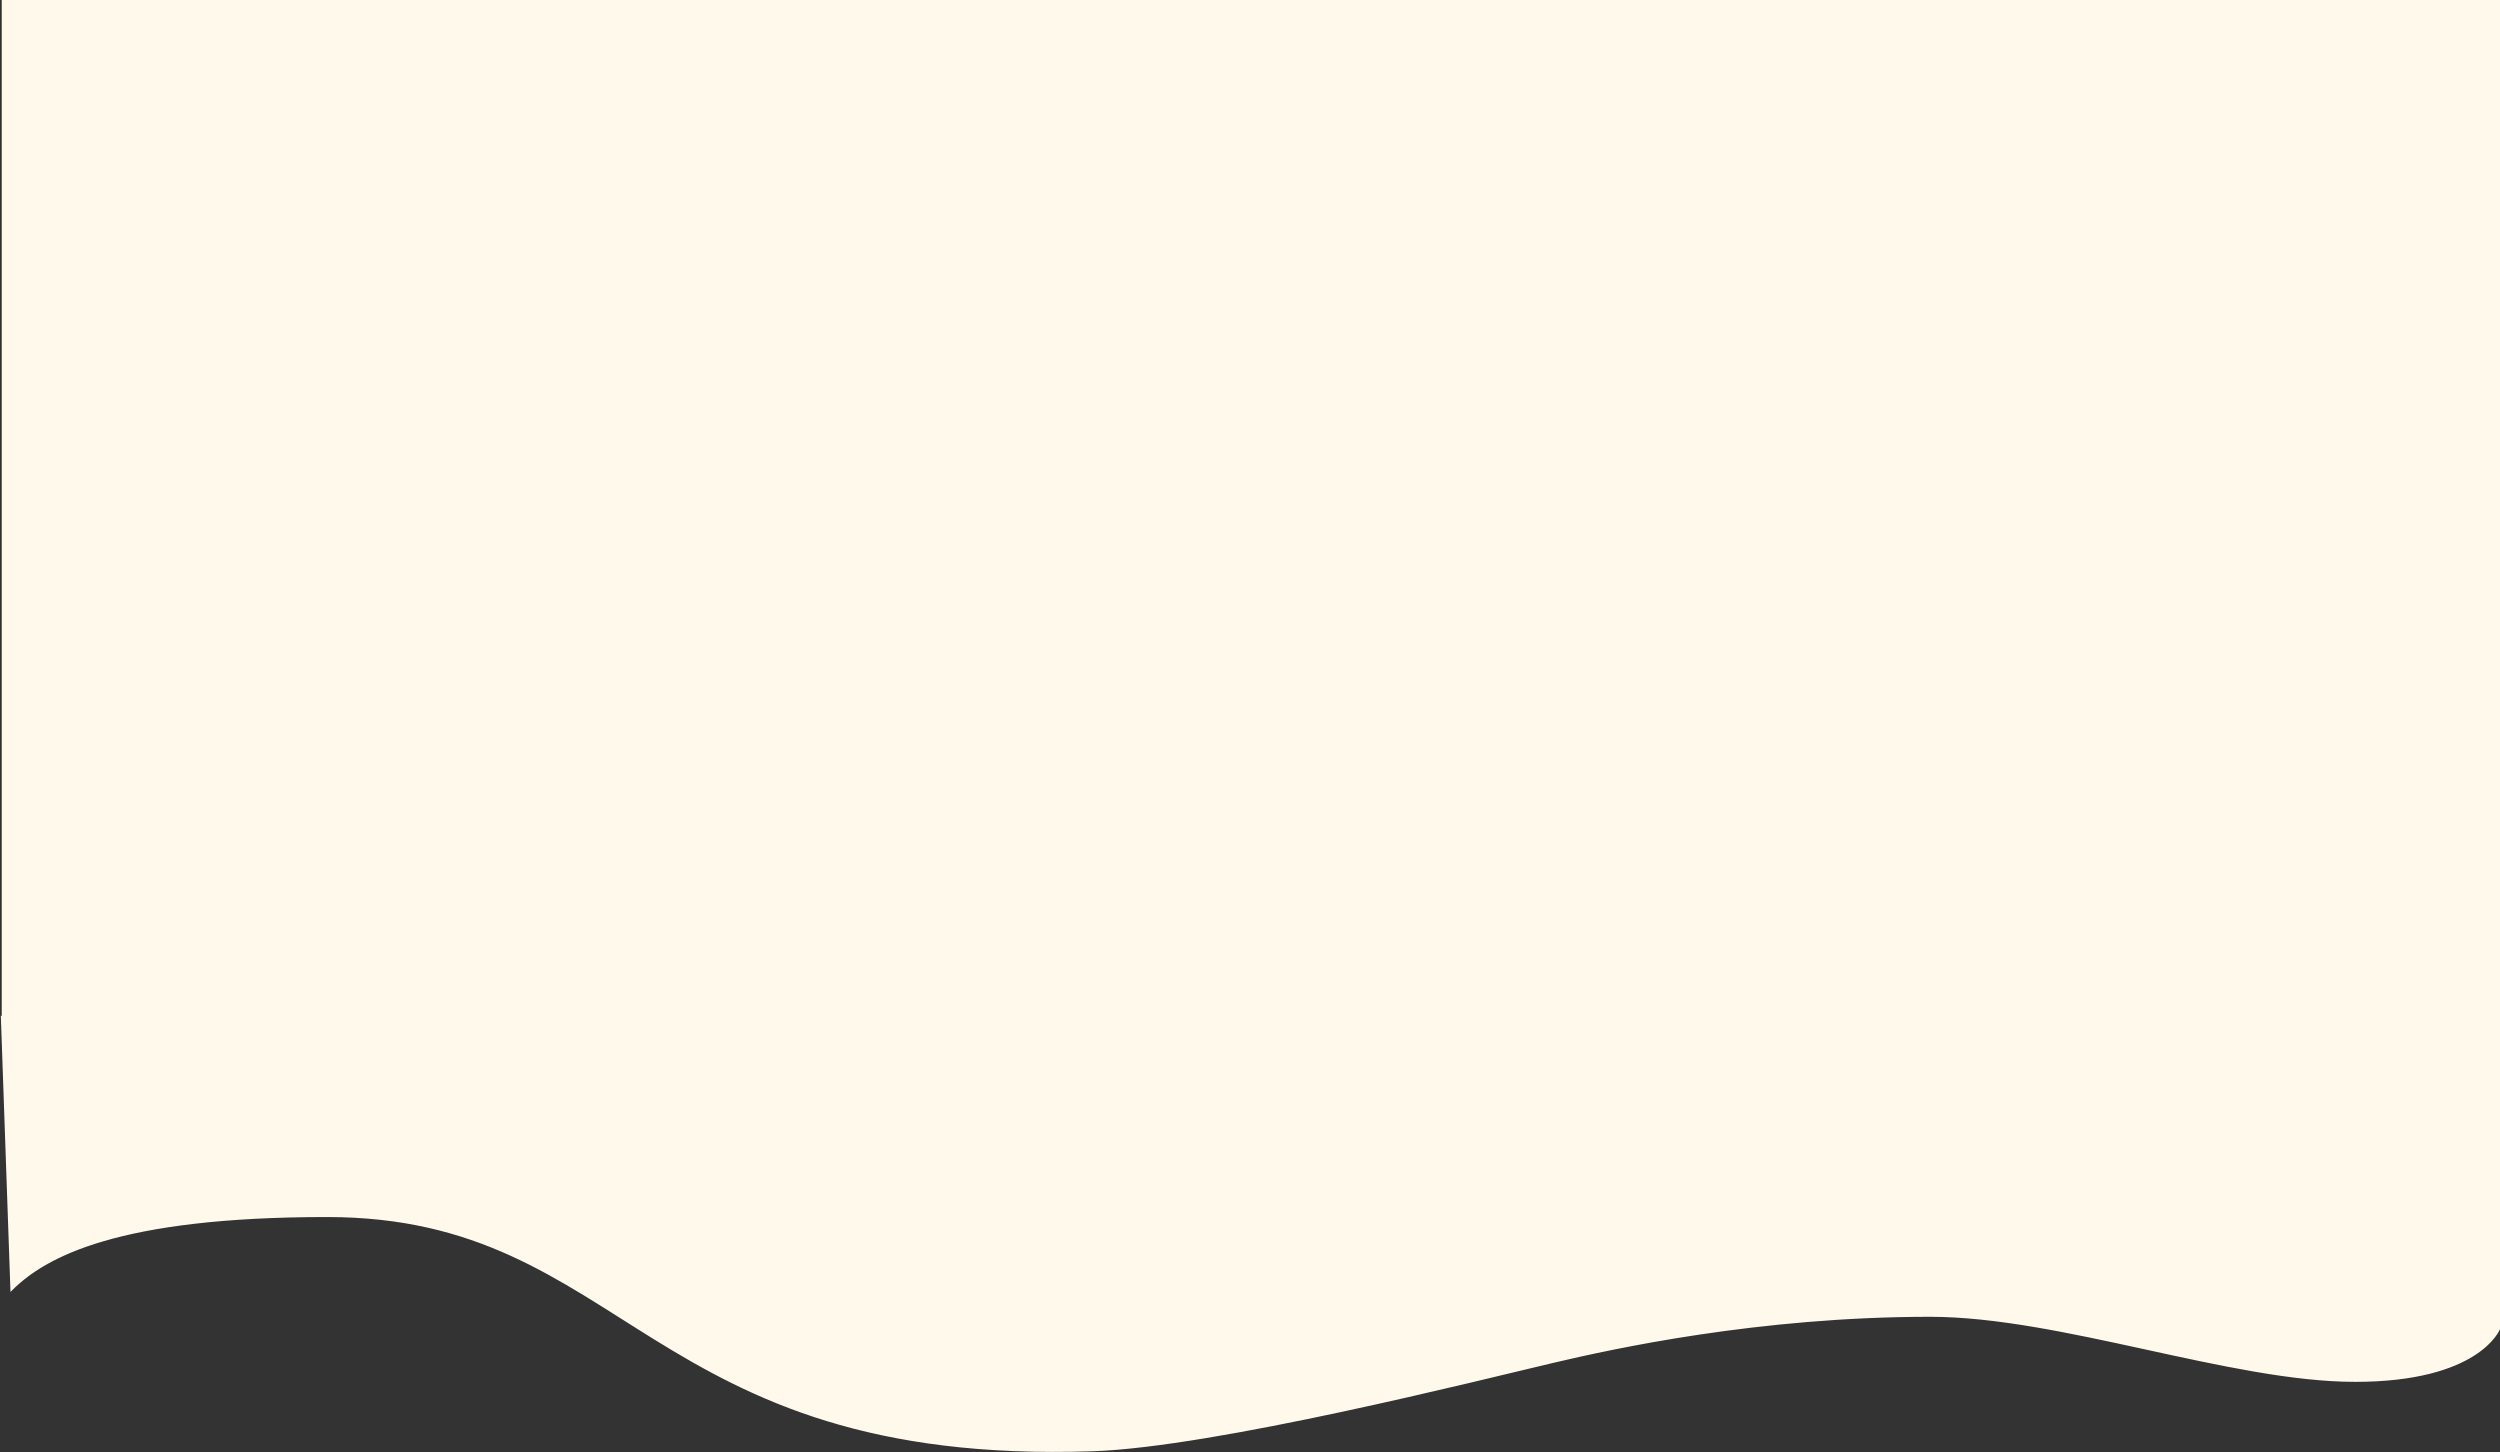 <?xml version="1.0" encoding="UTF-8"?> <svg xmlns="http://www.w3.org/2000/svg" width="1441" height="837" viewBox="0 0 1441 837" fill="none"><rect x="0" y="0" width="1441" height="837" fill="#333333" stroke="none"/><path d="M1440.5 766V703.5V581L1 586L6.5 743.5C26 724 68 701 188.5 701C362.122 701 372 844.788 630 836C700.074 833.613 853 795 895.5 785C929.5 777 1013.5 758.5 1112.5 758.5C1187.37 758.5 1286 796 1357.5 796C1429 796 1440.5 766 1440.5 766Z" fill="#FFF9EC" stroke="#FFF9EC"></path><rect x="1" width="1440" height="591" fill="#FFF9EC"></rect></svg> 